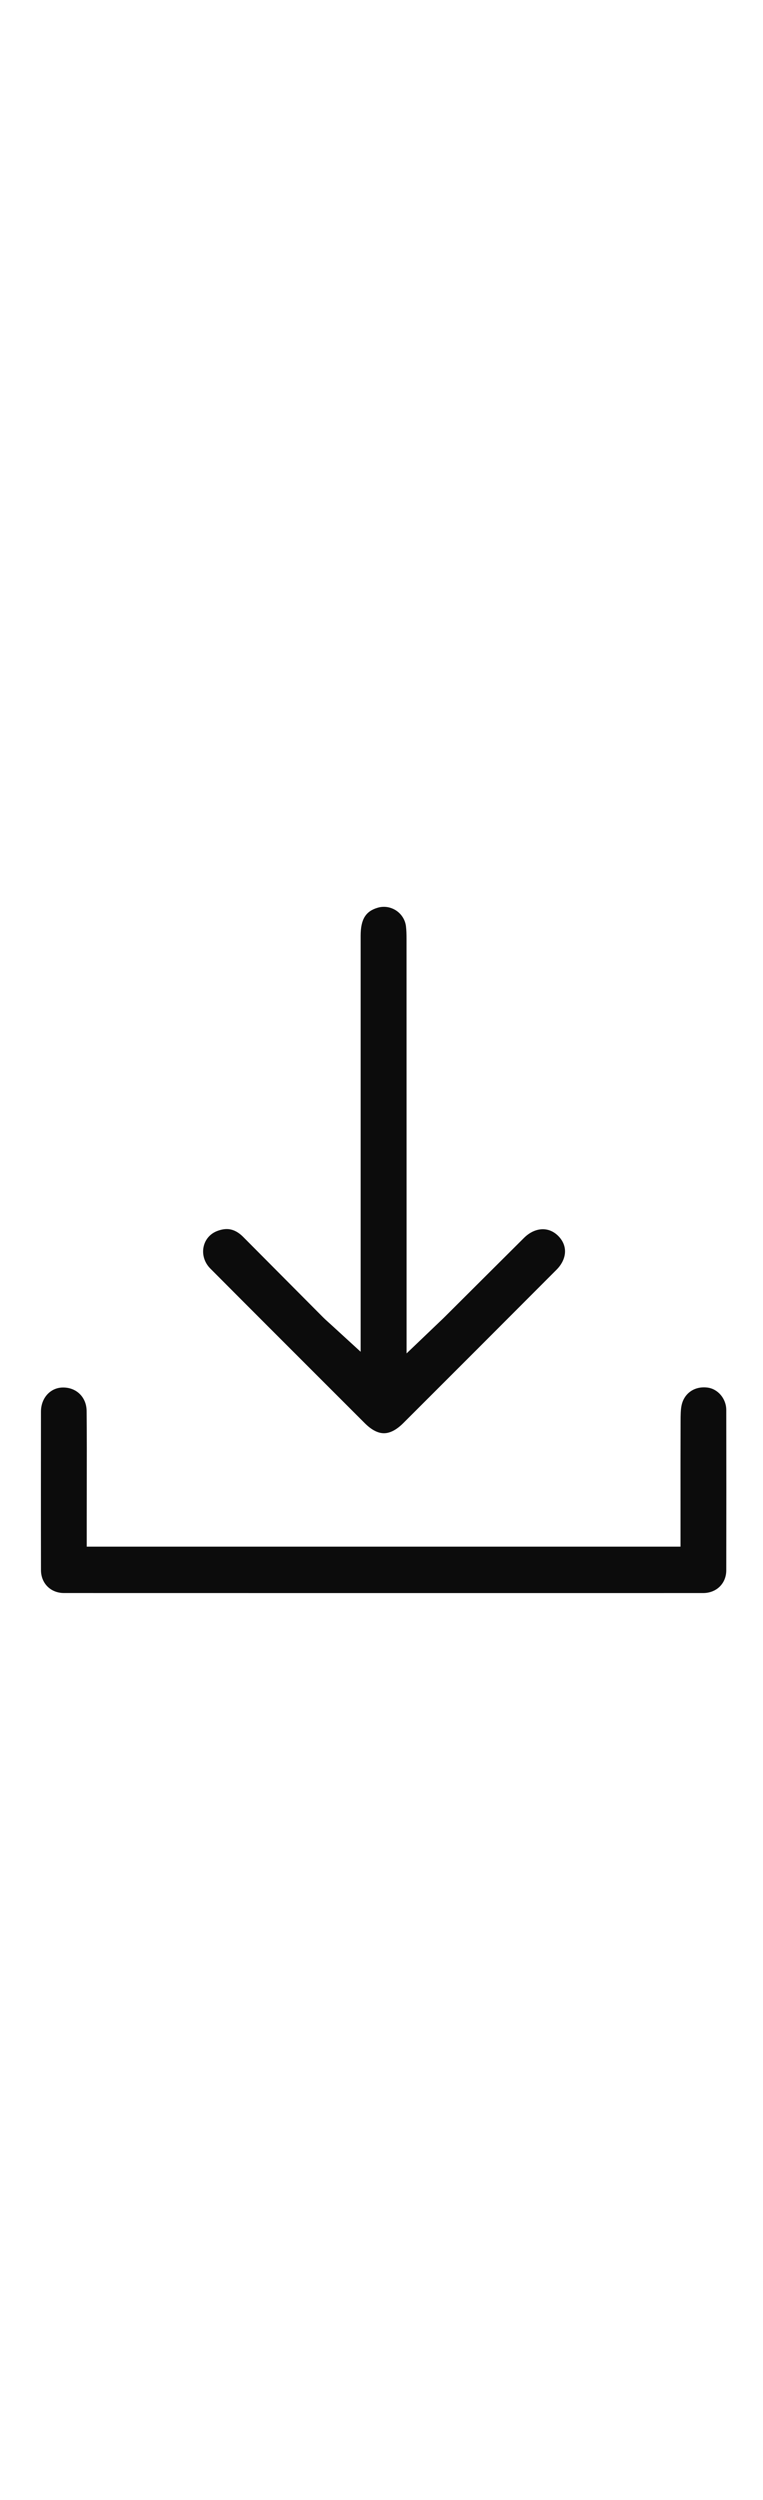 <?xml version="1.0" encoding="utf-8"?>
<!-- Generator: Adobe Illustrator 26.0.2, SVG Export Plug-In . SVG Version: 6.00 Build 0)  -->
<svg version="1.1" id="图层_1" xmlns="http://www.w3.org/2000/svg" xmlns:xlink="http://www.w3.org/1999/xlink" x="0px" y="0px"
	 viewBox="0 0 360 360" style="enable-background:new 0 0 360 360; width:110px" xml:space="preserve">
<style type="text/css">
	.st0{fill:#0C0C0C;}
</style>
<g>
	<path class="st0" d="M342.67,255.41c-0.01-5.33-3.94-9.97-8.94-10.57c-0.54-0.06-1.09-0.1-1.61-0.1c-5.27,0-9.4,3.29-10.52,8.37
		c-0.47,2.15-0.48,4.85-0.49,7.48c-0.05,13.33-0.04,27.47-0.03,37.8l0,21.43H40.92v-13.2c0-4.63,0.01-9.26,0.02-13.89l0-1.55
		c0.02-11.58,0.05-23.56-0.07-35.32c-0.06-6.4-4.71-11.04-11.05-11.04l-0.16,0c-5.89,0.05-10.34,4.94-10.34,11.37v0.33
		c-0.02,21.5-0.04,48.26,0.01,74.36c0.01,6.25,4.58,10.79,10.85,10.8c51.59,0.01,103.17,0.02,154.76,0.02
		c48.93,0,97.87-0.01,146.79-0.01c6.33,0,10.93-4.51,10.94-10.72C342.72,305.33,342.72,279.91,342.67,255.41z"/>
	<path class="st0" d="M153.27,242.82l18.81,18.79c3.16,3.16,6.21,4.76,9.07,4.76h0c2.89,0,5.98-1.62,9.19-4.83
		c22.16-22.1,45.79-45.73,72.24-72.23c2.6-2.6,4.02-5.69,4.01-8.69c-0.01-2.67-1.14-5.19-3.26-7.29c-2.06-2.03-4.55-3.11-7.2-3.11
		c-3.08,0-6.24,1.45-8.89,4.08c-6.01,5.97-12.01,11.94-18.01,17.92c0,0-14.24,14.18-19.29,19.21c-0.71,0.71-1.44,1.41-2.51,2.42
		l-15.6,14.9l0-64.17c0-43.7-0.01-87.39-0.02-131.08c0-2.32-0.05-4.24-0.27-6.06c-0.65-5.22-5.14-9.16-10.45-9.16
		c-0.97,0-1.94,0.14-2.88,0.42c-5.71,1.67-8.04,5.49-8.05,13.17c-0.01,42.66,0,85.31,0,127.97l0,68.14l-13.66-12.5
		c-0.62-0.57-1.14-1.04-1.67-1.51c-0.89-0.8-1.59-1.43-2.32-2.16c-12.59-12.64-25.17-25.29-37.76-37.95
		c-2.45-2.47-5.06-3.72-7.76-3.72c-1.41,0-2.96,0.32-4.58,0.95c-3.31,1.29-5.62,3.99-6.35,7.42c-0.77,3.64,0.41,7.47,3.16,10.23
		C117.45,207.05,135.66,225.23,153.27,242.82z"/>
</g>
</svg>
